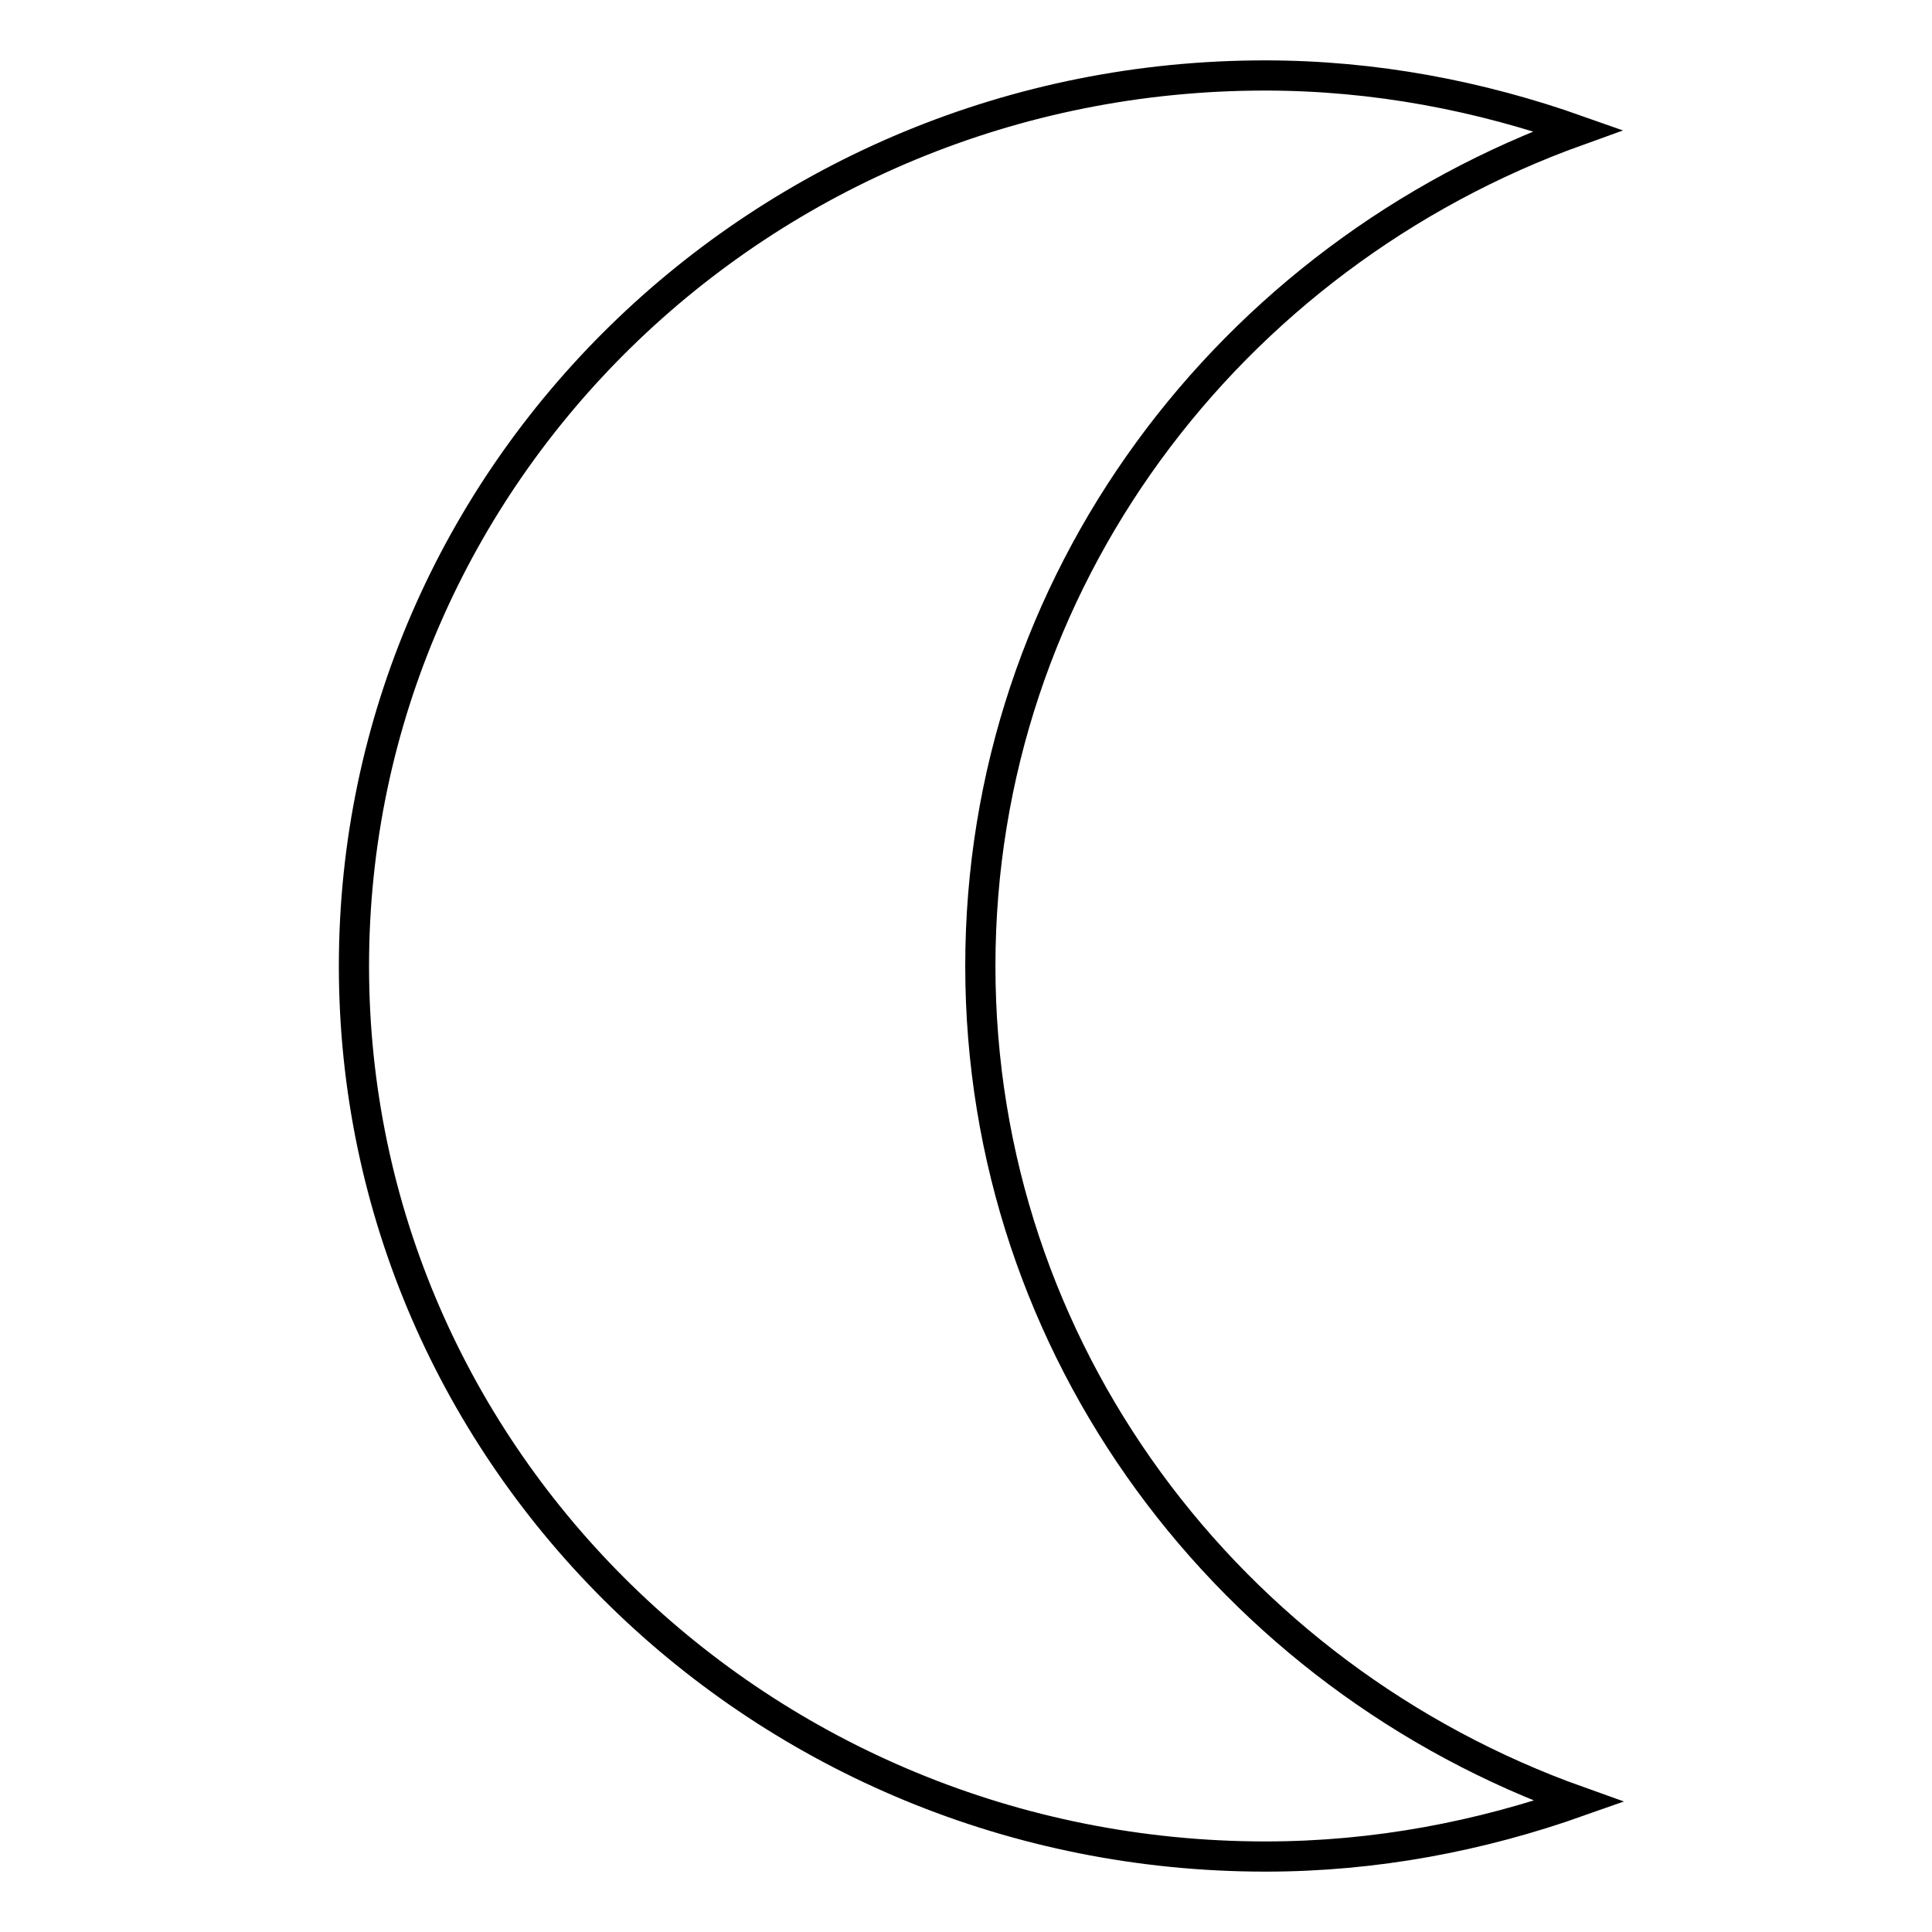 <?xml version="1.0" encoding="utf-8"?>
<!-- Svg Vector Icons : http://www.onlinewebfonts.com/icon -->
<!DOCTYPE svg PUBLIC "-//W3C//DTD SVG 1.1//EN" "http://www.w3.org/Graphics/SVG/1.1/DTD/svg11.dtd">
<svg version="1.1" xmlns="http://www.w3.org/2000/svg" xmlns:xlink="http://www.w3.org/1999/xlink" x="0px" y="0px" viewBox="0 0 256 256" enable-background="new 0 0 256 256" xml:space="preserve">
<g> <path stroke-width="4" fill-opacity="0" stroke="#000000"  d="M129.9,128c0-50.9,33-94.1,79.2-110.7c-13-4.6-26.9-7.3-41.5-7.3C100.9,10,46.9,62.9,46.9,128 c0,65.2,54.1,118,120.8,118c14.6,0,28.5-2.7,41.5-7.3C162.9,222.2,129.9,178.9,129.9,128L129.9,128z"/></g>
</svg>